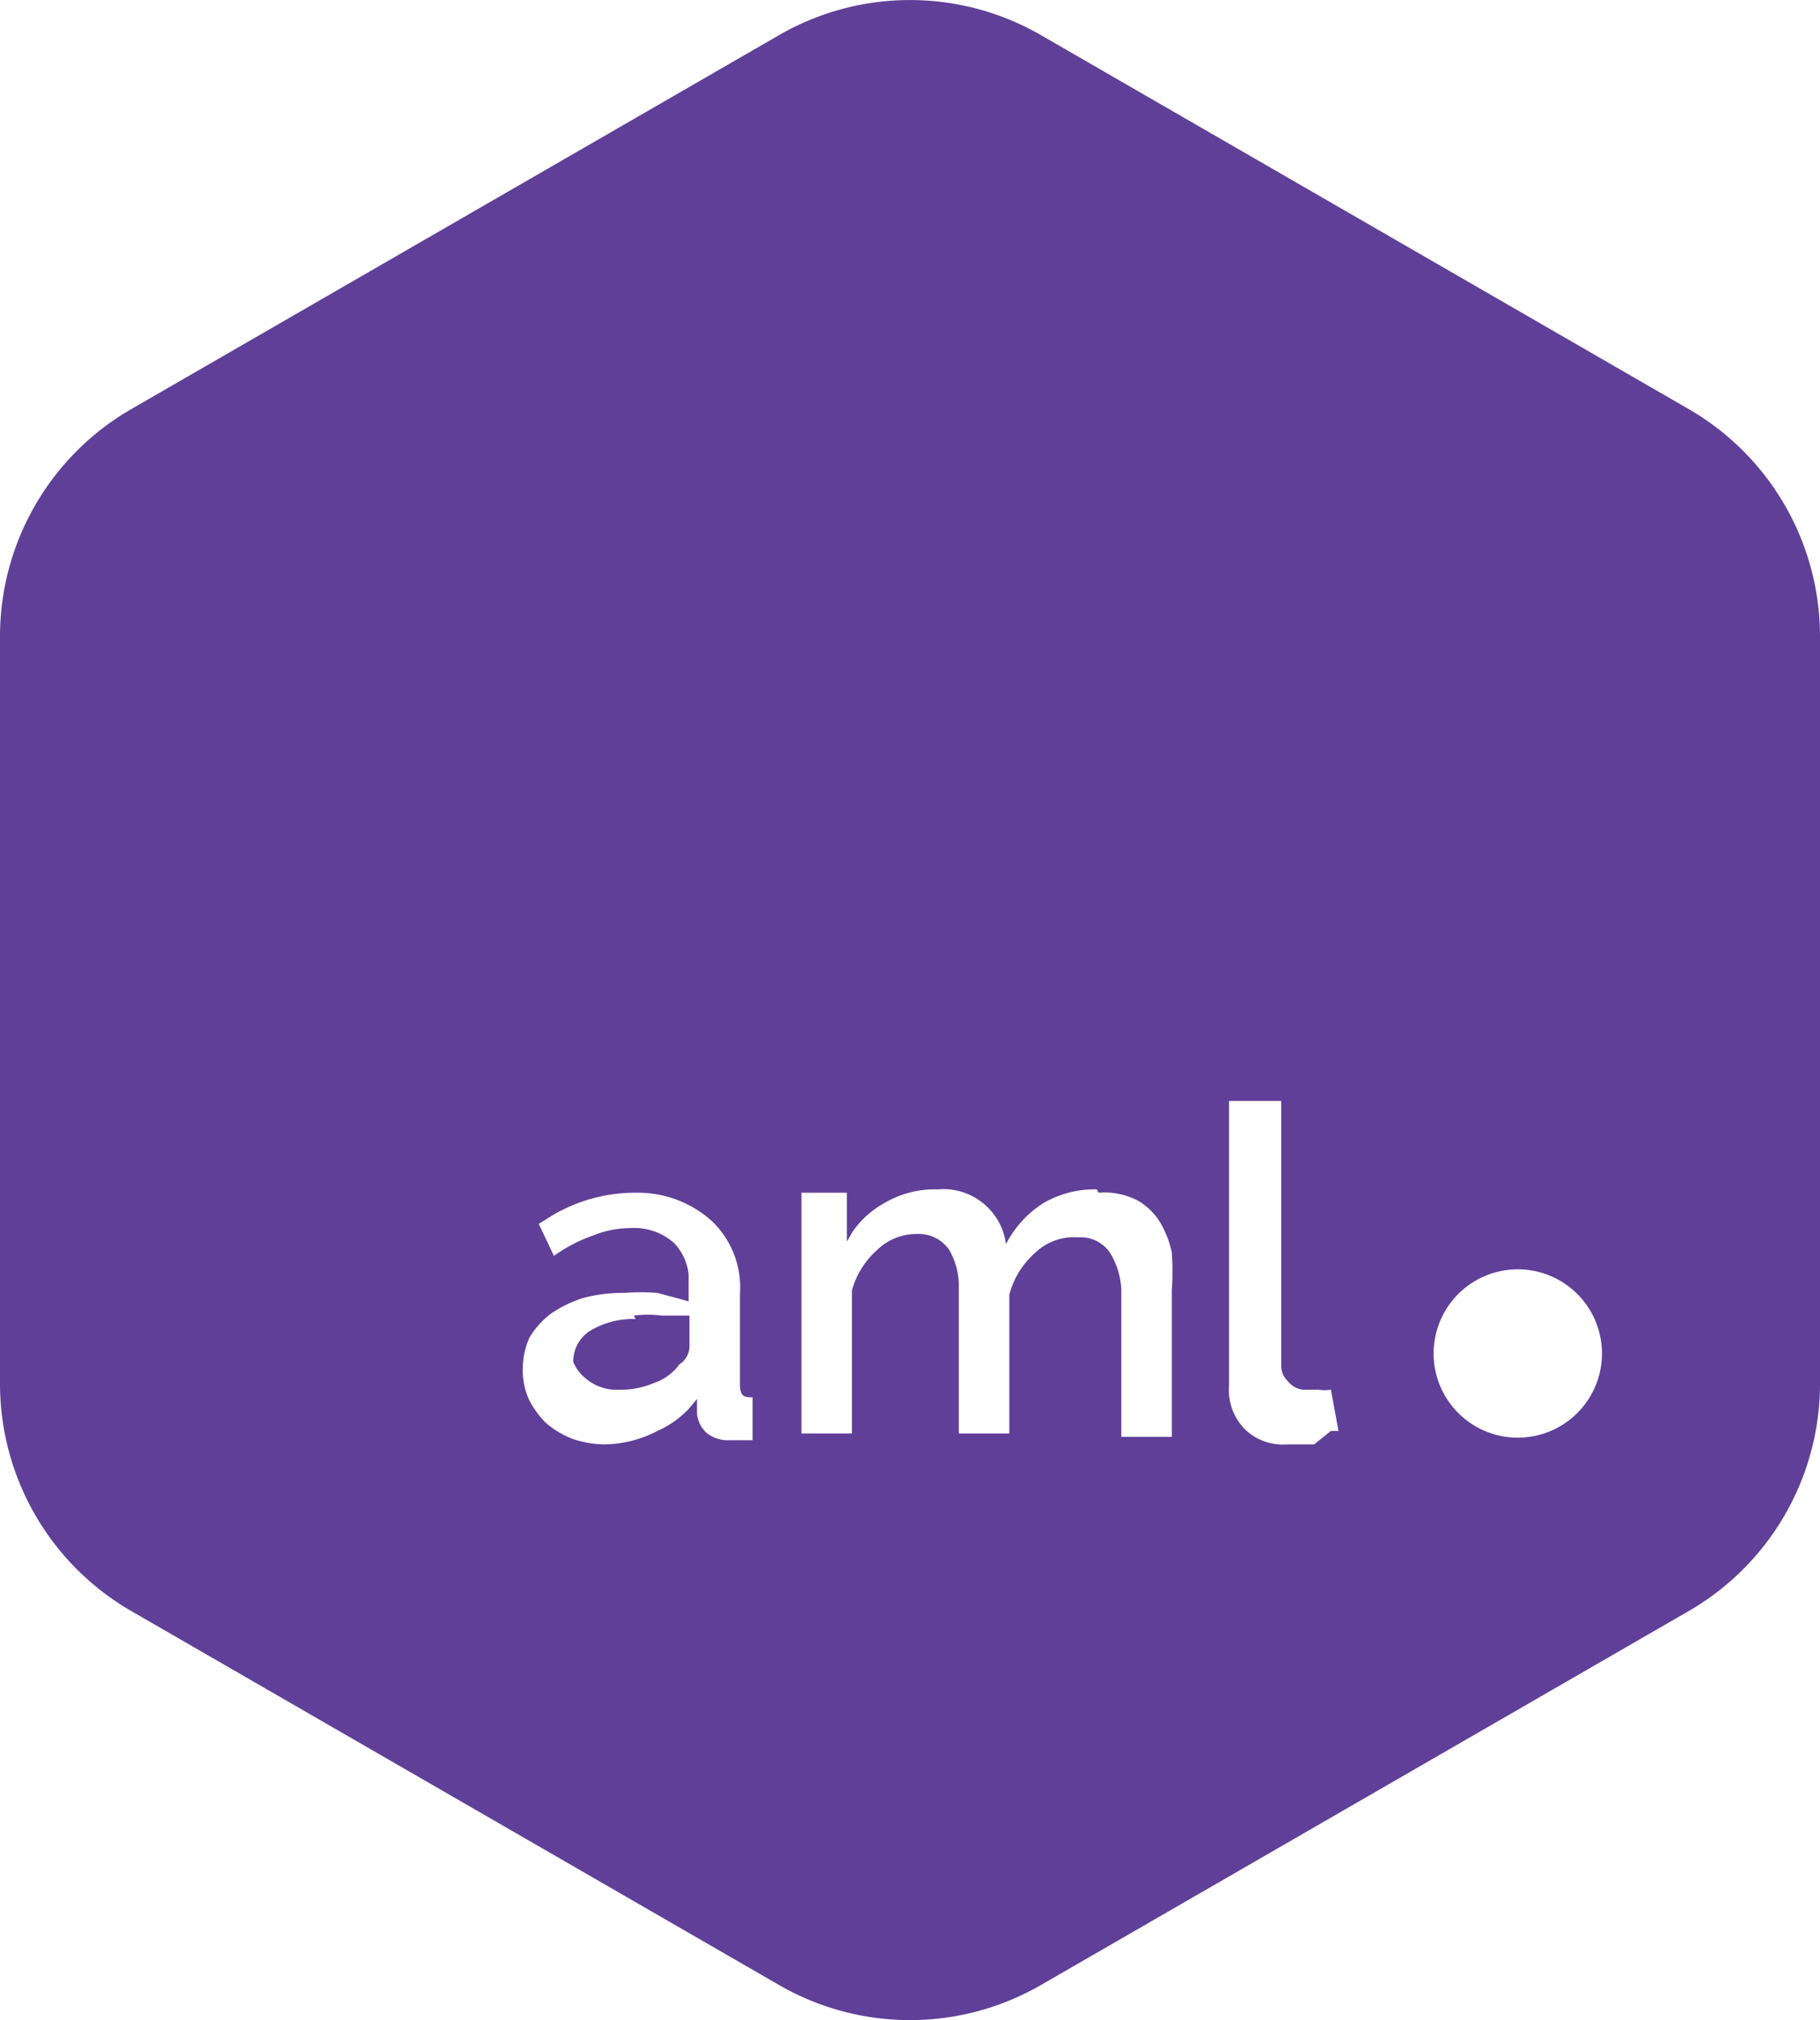 <svg id="Layer_1" data-name="Layer 1" xmlns="http://www.w3.org/2000/svg" width="21.62" height="24" viewBox="0 0 21.62 24">
  <defs>
    <style>
      .cls-1 {
        fill: #603f99;
        fill-rule: evenodd;
      }
    </style>
  </defs>
  <title>logo-aml-symbol--secondary</title>
  <path id="Product-shape" class="cls-1" d="M13.56.42l7.69,4.44a3.12,3.12,0,0,1,1.56,2.7v8.88a3.12,3.12,0,0,1-1.56,2.7l-7.69,4.44a3.11,3.11,0,0,1-3.12,0L2.75,19.14a3.12,3.12,0,0,1-1.56-2.7V7.56a3.12,3.12,0,0,1,1.56-2.7L10.44.42A3.11,3.11,0,0,1,13.56.42ZM8.75,14.17a1.93,1.93,0,0,0-1,.27l-.16.1.18.38a1.85,1.85,0,0,1,.46-.24,1.2,1.2,0,0,1,.45-.09.71.71,0,0,1,.52.18.64.64,0,0,1,.17.37v.32L9,15.36a2.6,2.6,0,0,0-.4,0,1.8,1.8,0,0,0-.48.06,1.42,1.42,0,0,0-.39.19,1,1,0,0,0-.25.28.91.91,0,0,0-.08.37.86.86,0,0,0,.07.36,1.1,1.1,0,0,0,.2.28,1.08,1.08,0,0,0,.31.19,1.22,1.22,0,0,0,.38.07A1.4,1.4,0,0,0,9,17a1.18,1.18,0,0,0,.37-.26l.1-.12,0,.18a.36.36,0,0,0,.11.22.4.4,0,0,0,.27.09h.28v-.51c-.09,0-.14,0-.15-.13v-1.1a1.09,1.09,0,0,0-.33-.86A1.31,1.31,0,0,0,8.75,14.17Zm7.64-1.09h-.6v3.38A.66.66,0,0,0,16,17a.65.65,0,0,0,.48.16l.32,0L17,17l.09,0L17,16.51a.53.53,0,0,1-.15,0l-.13,0a.26.26,0,0,1-.23-.1.25.25,0,0,1-.08-.17V13.08Zm2.83,2a1,1,0,1,0,0,2,1,1,0,0,0,0-2Zm-5-.95a1.21,1.21,0,0,0-.63.16,1.26,1.26,0,0,0-.45.49.75.75,0,0,0-.81-.65,1.18,1.18,0,0,0-.63.16,1.12,1.12,0,0,0-.38.34l-.07.12v-.58h-.54v2.86h.6v-1.7a1,1,0,0,1,.3-.48.67.67,0,0,1,.47-.19.44.44,0,0,1,.38.18.85.85,0,0,1,.12.44v1.75h.6V15.38a1,1,0,0,1,.3-.49A.67.67,0,0,1,14,14.7a.42.42,0,0,1,.38.19.91.91,0,0,1,.13.43v1.75h.6V15.33a3.19,3.19,0,0,0,0-.45,1.18,1.18,0,0,0-.14-.36.75.75,0,0,0-.27-.26A.86.86,0,0,0,14.24,14.17Zm-5.5,1.5a1.24,1.24,0,0,1,.33,0l.22,0,.11,0v.38a.26.26,0,0,1-.12.2.62.62,0,0,1-.3.22,1,1,0,0,1-.41.08.57.57,0,0,1-.41-.14A.49.49,0,0,1,8,16.18a.43.43,0,0,1,.2-.37A1,1,0,0,1,8.74,15.67Z" transform="translate(-1.19)"/>
</svg>
